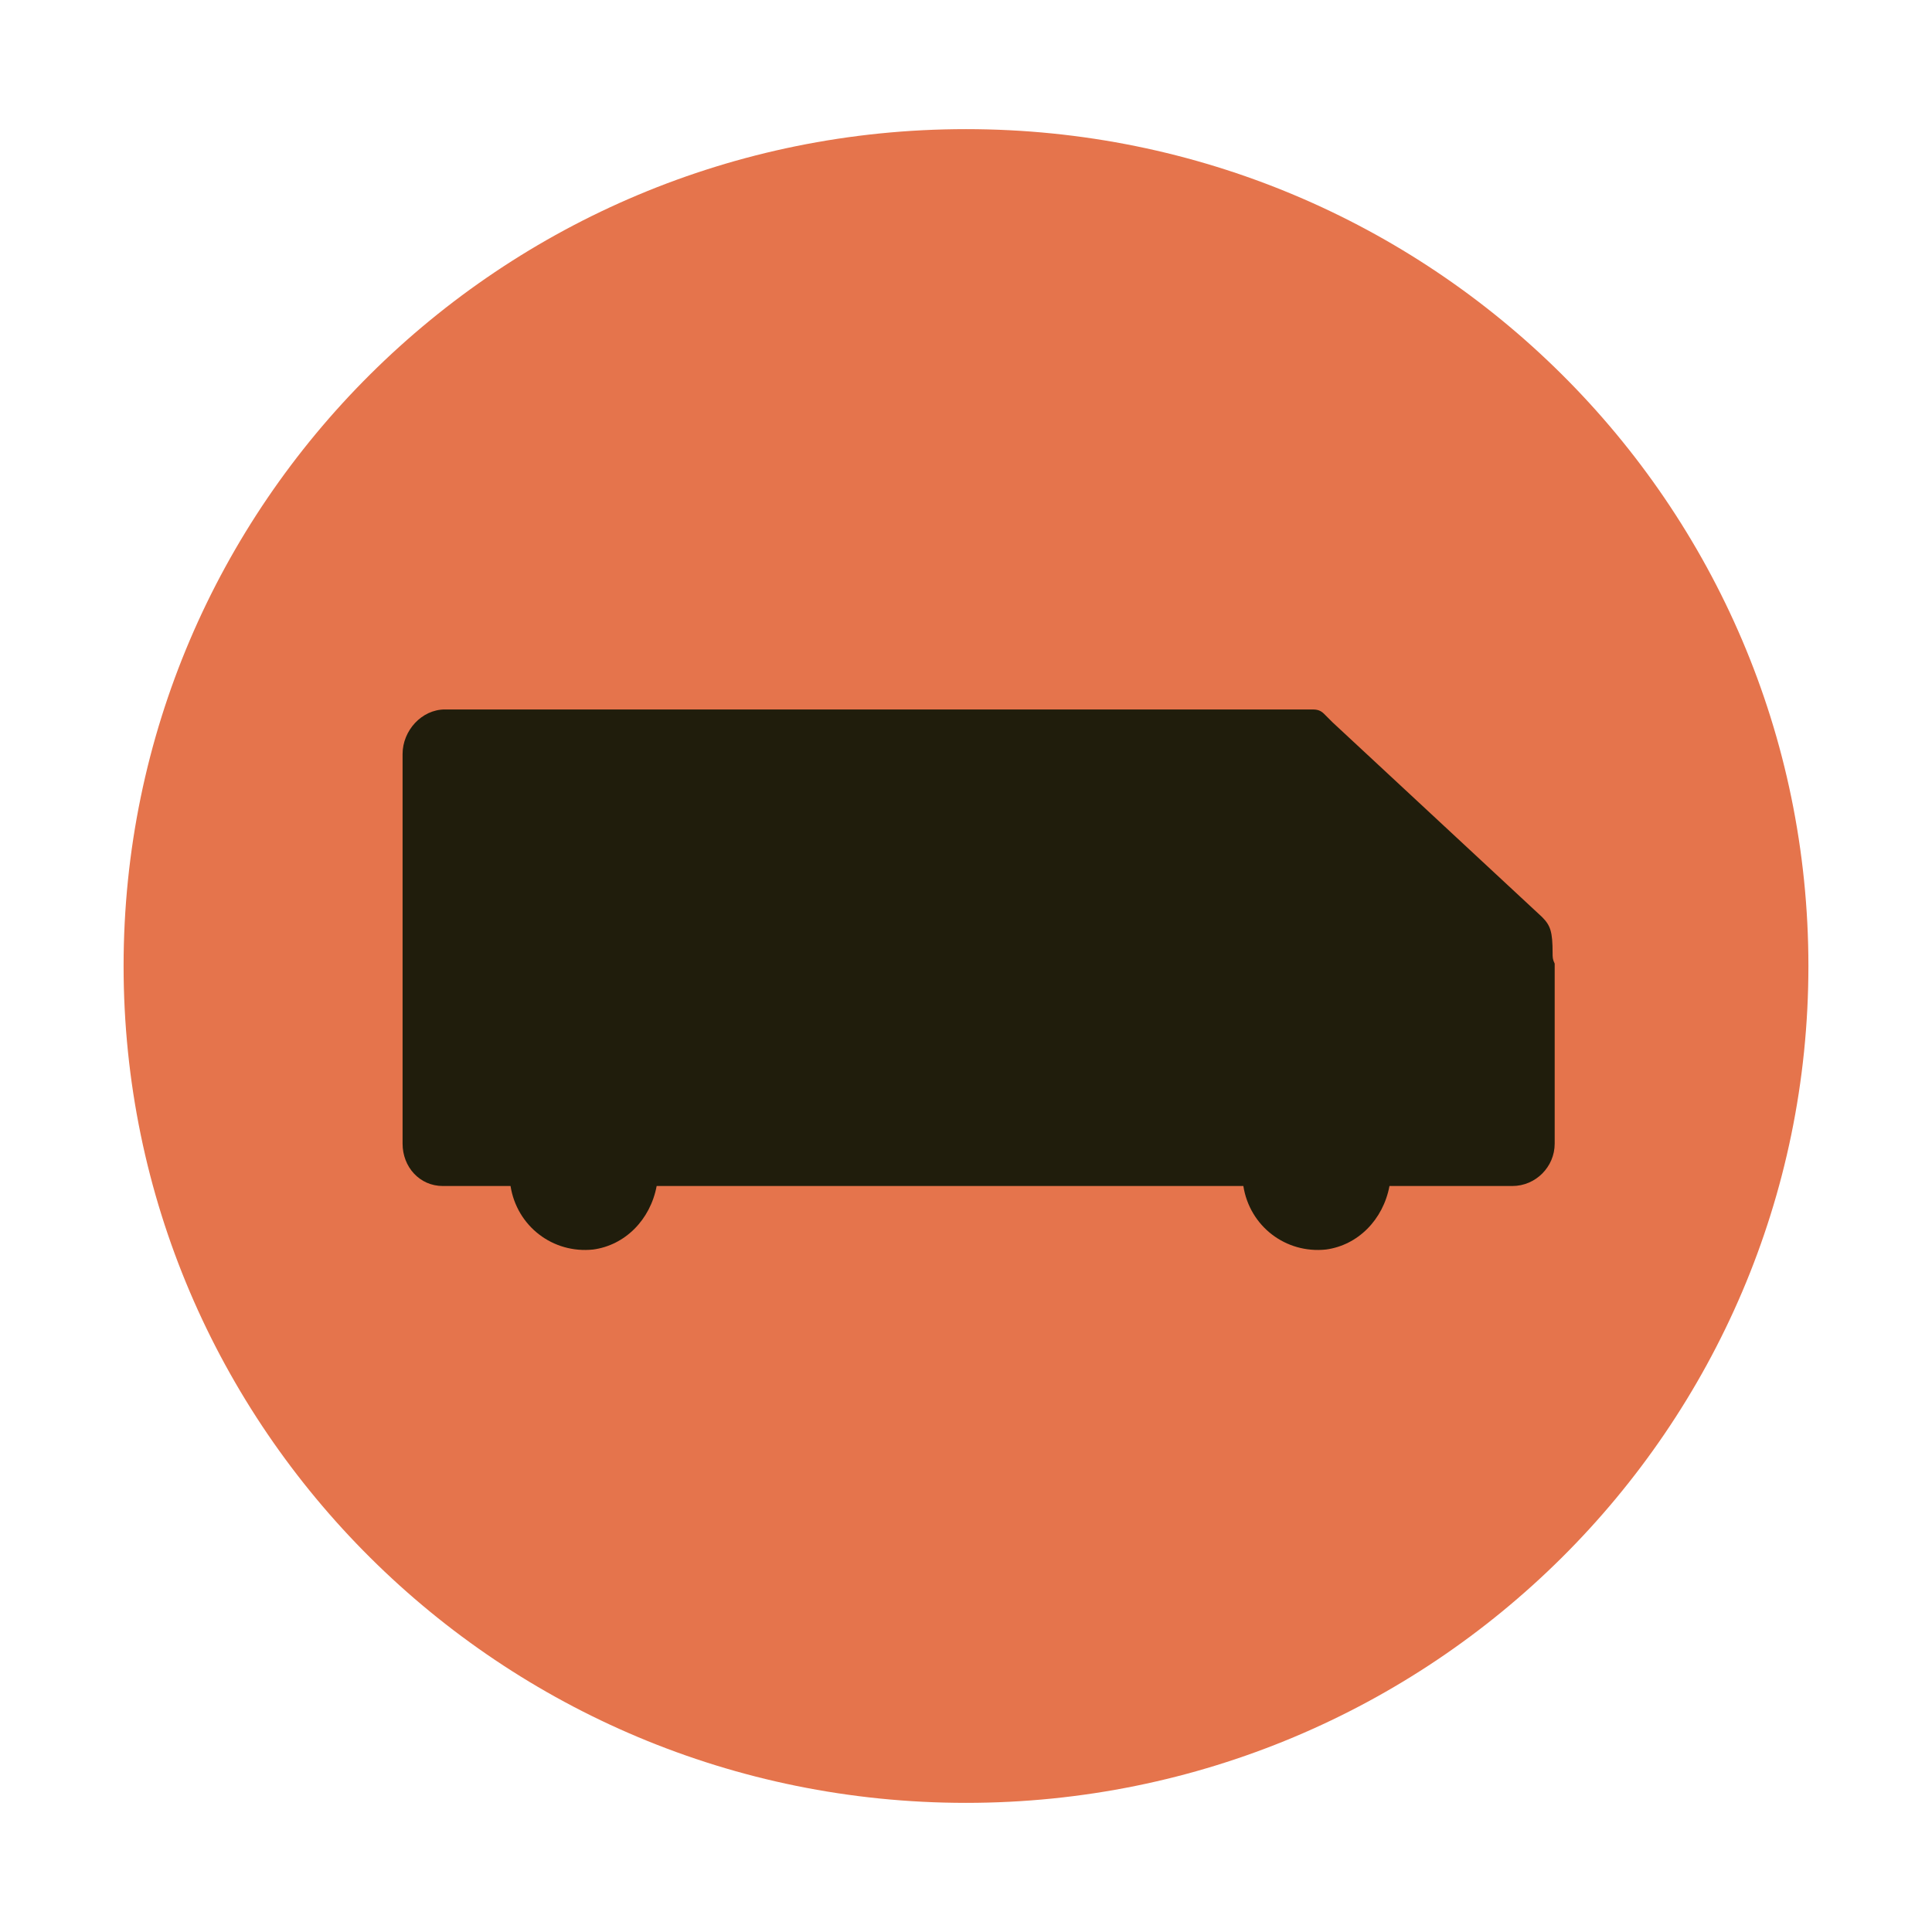 <?xml version="1.0" encoding="UTF-8"?> <svg xmlns="http://www.w3.org/2000/svg" xml:space="preserve" style="enable-background:new 0 0 212.6 212.6" viewBox="0 0 212.6 212.6"><path d="M106.3 198.39c51.2 0 92.7-41.23 92.7-92.09 0-50.86-41.5-92.09-92.7-92.09S13.6 55.44 13.6 106.3c0 50.86 41.5 92.09 92.7 92.09" style="fill:#e5744c"></path><path d="M170.85 104.87c0-2.33-.23-3.03-1.16-3.96l-23.07-21.44-.93-.93c-.47-.47-.93-.47-1.4-.47H48.96c-2.56 0-4.66 2.33-4.66 4.9v42.88c0 2.56 1.87 4.66 4.43 4.66h7.45c.7 4.43 4.66 7.46 9.09 6.99 3.5-.47 6.29-3.26 6.99-6.99h64.56c.7 4.43 4.66 7.46 9.09 6.99 3.5-.47 6.29-3.26 6.99-6.99h13.52c2.56 0 4.66-2.1 4.66-4.66v-19.81c-.23-.47-.23-.7-.23-1.17" style="fill:#201d0c"></path></svg> 